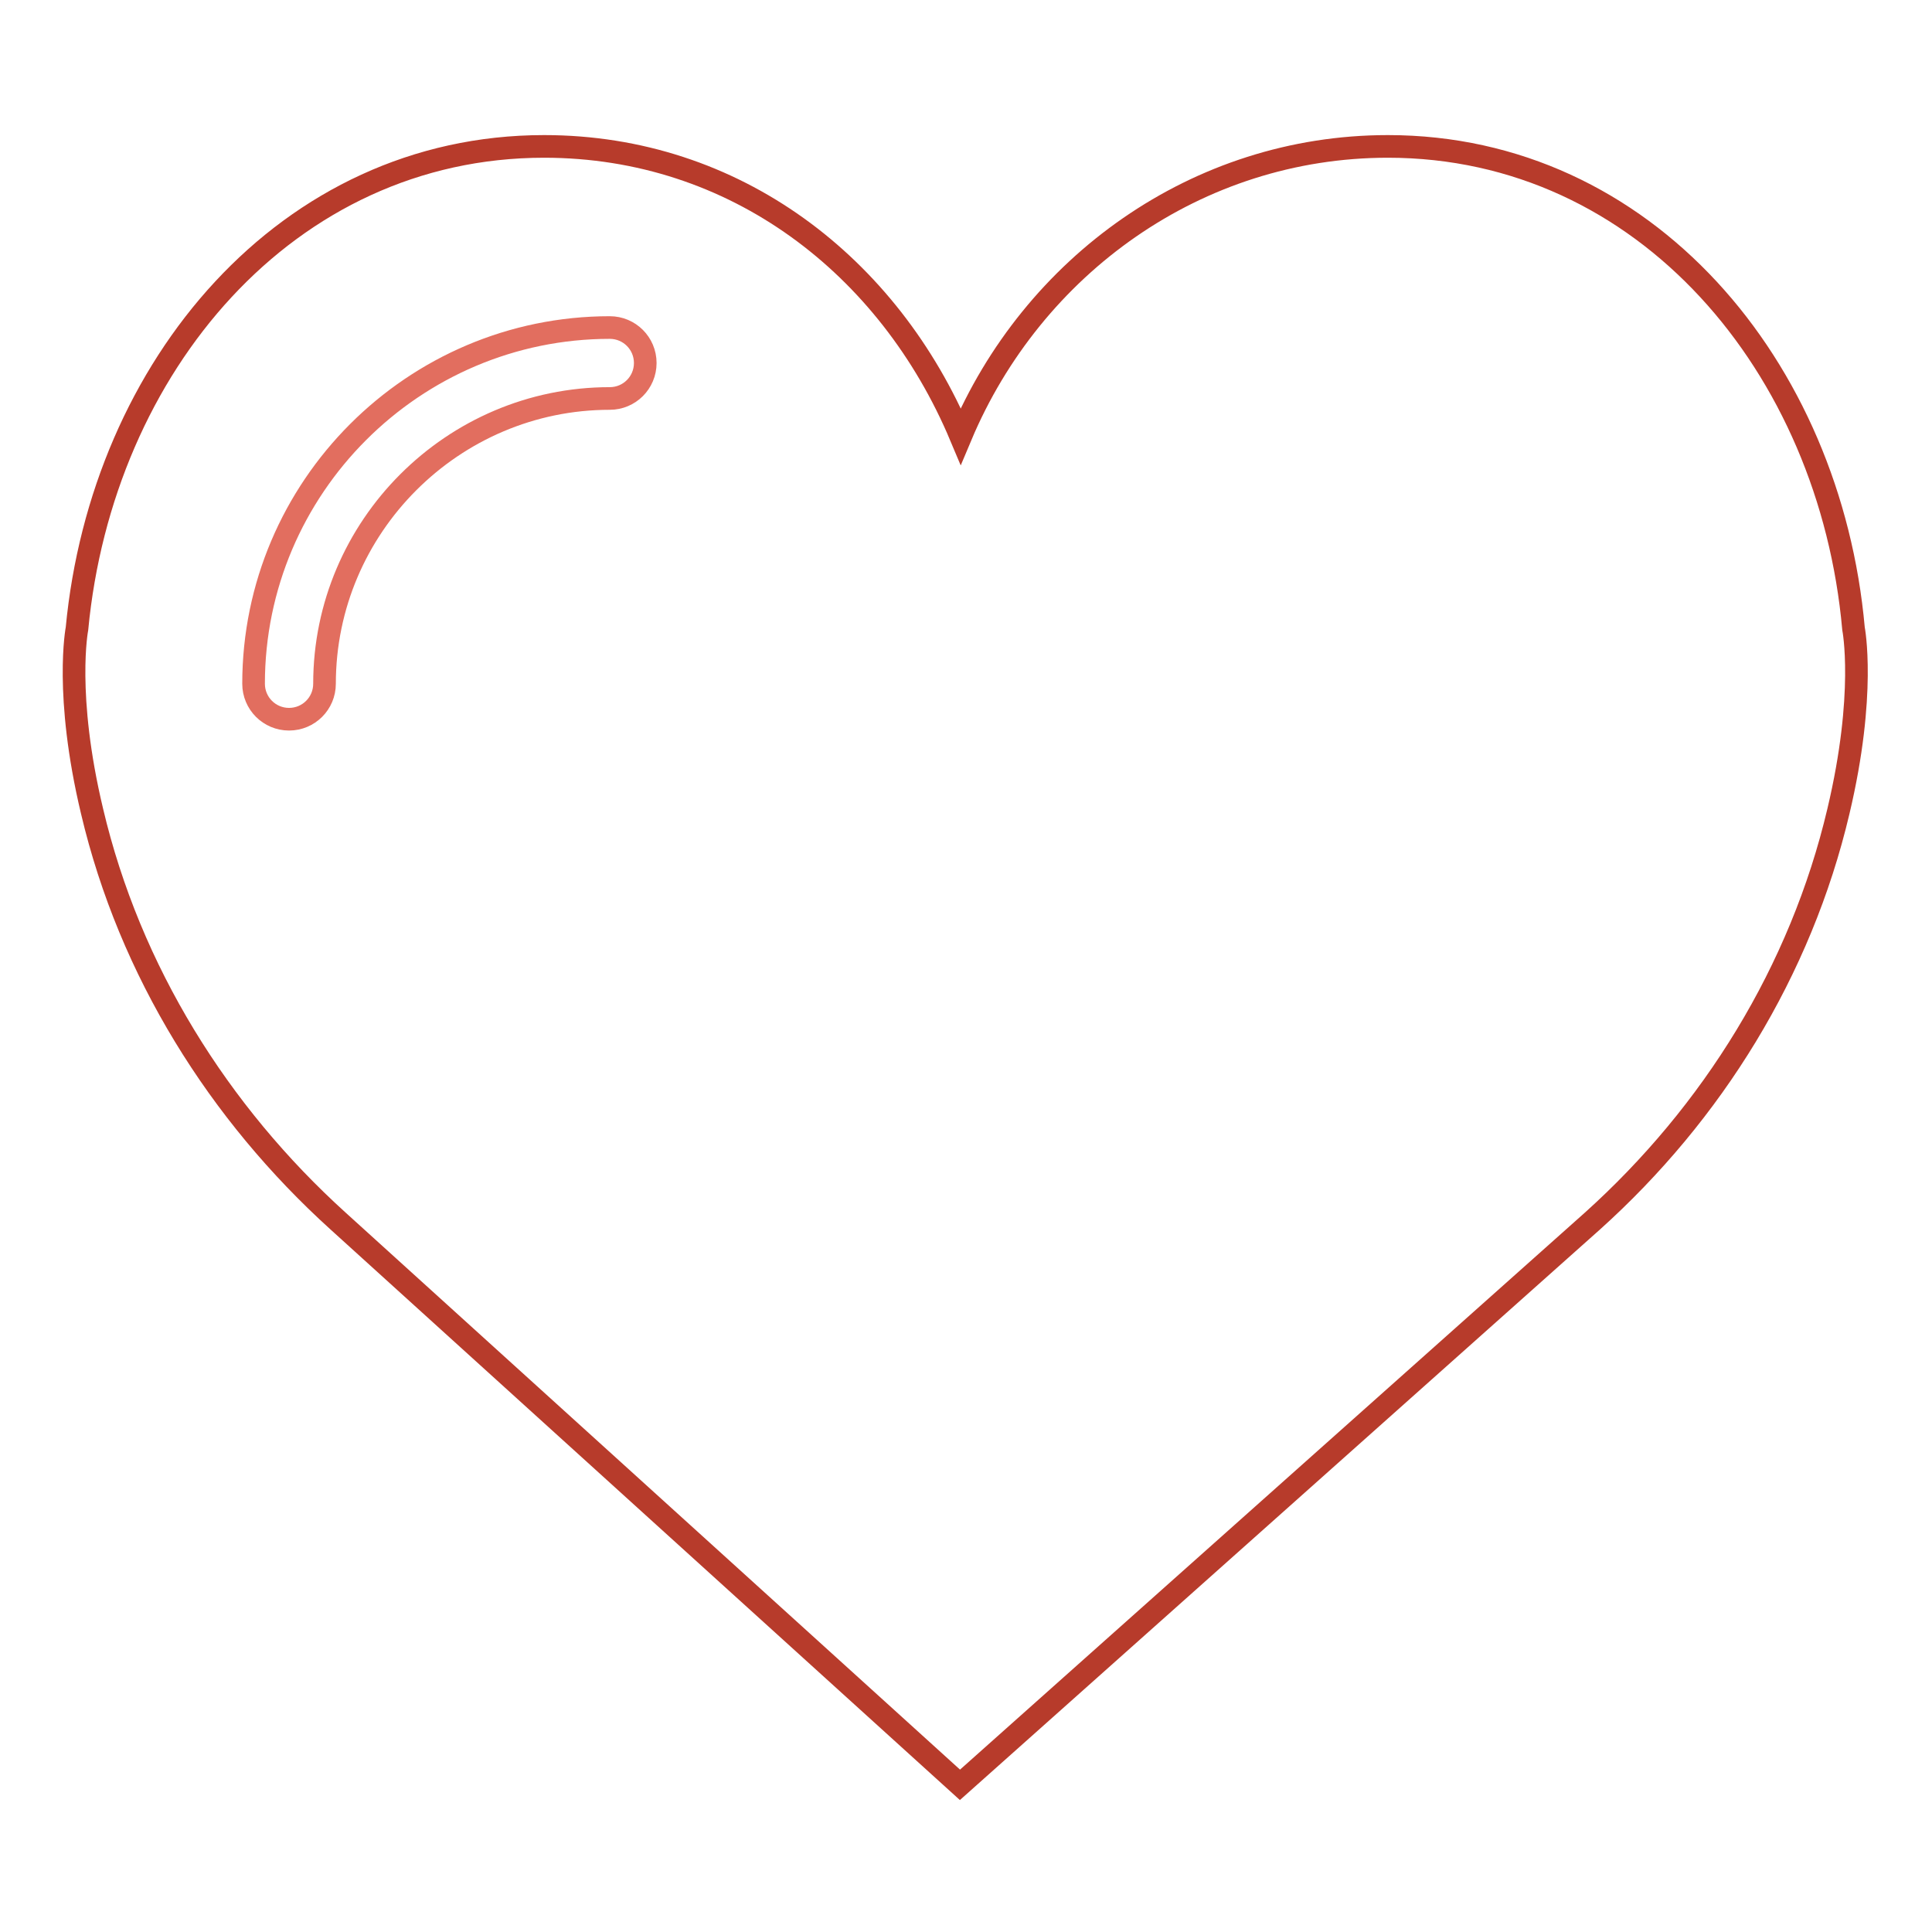 <?xml version="1.0" encoding="utf-8"?>
<!-- Svg Vector Icons : http://www.onlinewebfonts.com/icon -->
<!DOCTYPE svg PUBLIC "-//W3C//DTD SVG 1.1//EN" "http://www.w3.org/Graphics/SVG/1.1/DTD/svg11.dtd">
<svg version="1.1" xmlns="http://www.w3.org/2000/svg" xmlns:xlink="http://www.w3.org/1999/xlink" x="0px" y="0px" viewBox="0 0 256 256" enable-background="new 0 0 256 256" xml:space="preserve">
<g> <path stroke-width="3" fill-opacity="0" stroke="#b73b2b"  d="M127.3,57.8c9.5-22.6,31.3-38.4,56.6-38.4c34.1,0,58.6,29.2,61.7,63.9c0,0,1.7,8.6-2,24.2 c-5,21.2-16.7,40-32.6,54.3l-83.8,74.7l-82.4-74.7c-15.8-14.3-27.6-33.1-32.6-54.3c-3.7-15.5-2-24.2-2-24.2 C13.5,48.6,38,19.4,72.1,19.4C97.4,19.4,117.8,35.2,127.3,57.8z"/> <path stroke-width="3" fill-opacity="0" stroke="#e26e5f"  d="M38.3,95.3c-2.6,0-4.7-2.1-4.7-4.7l0,0c0-26,21.2-47.2,47.2-47.2c2.6,0,4.7,2.1,4.7,4.7 c0,2.6-2.1,4.7-4.7,4.7C60,52.8,43,69.8,43,90.6C43,93.2,40.9,95.3,38.3,95.3L38.3,95.3z"/></g>
</svg>